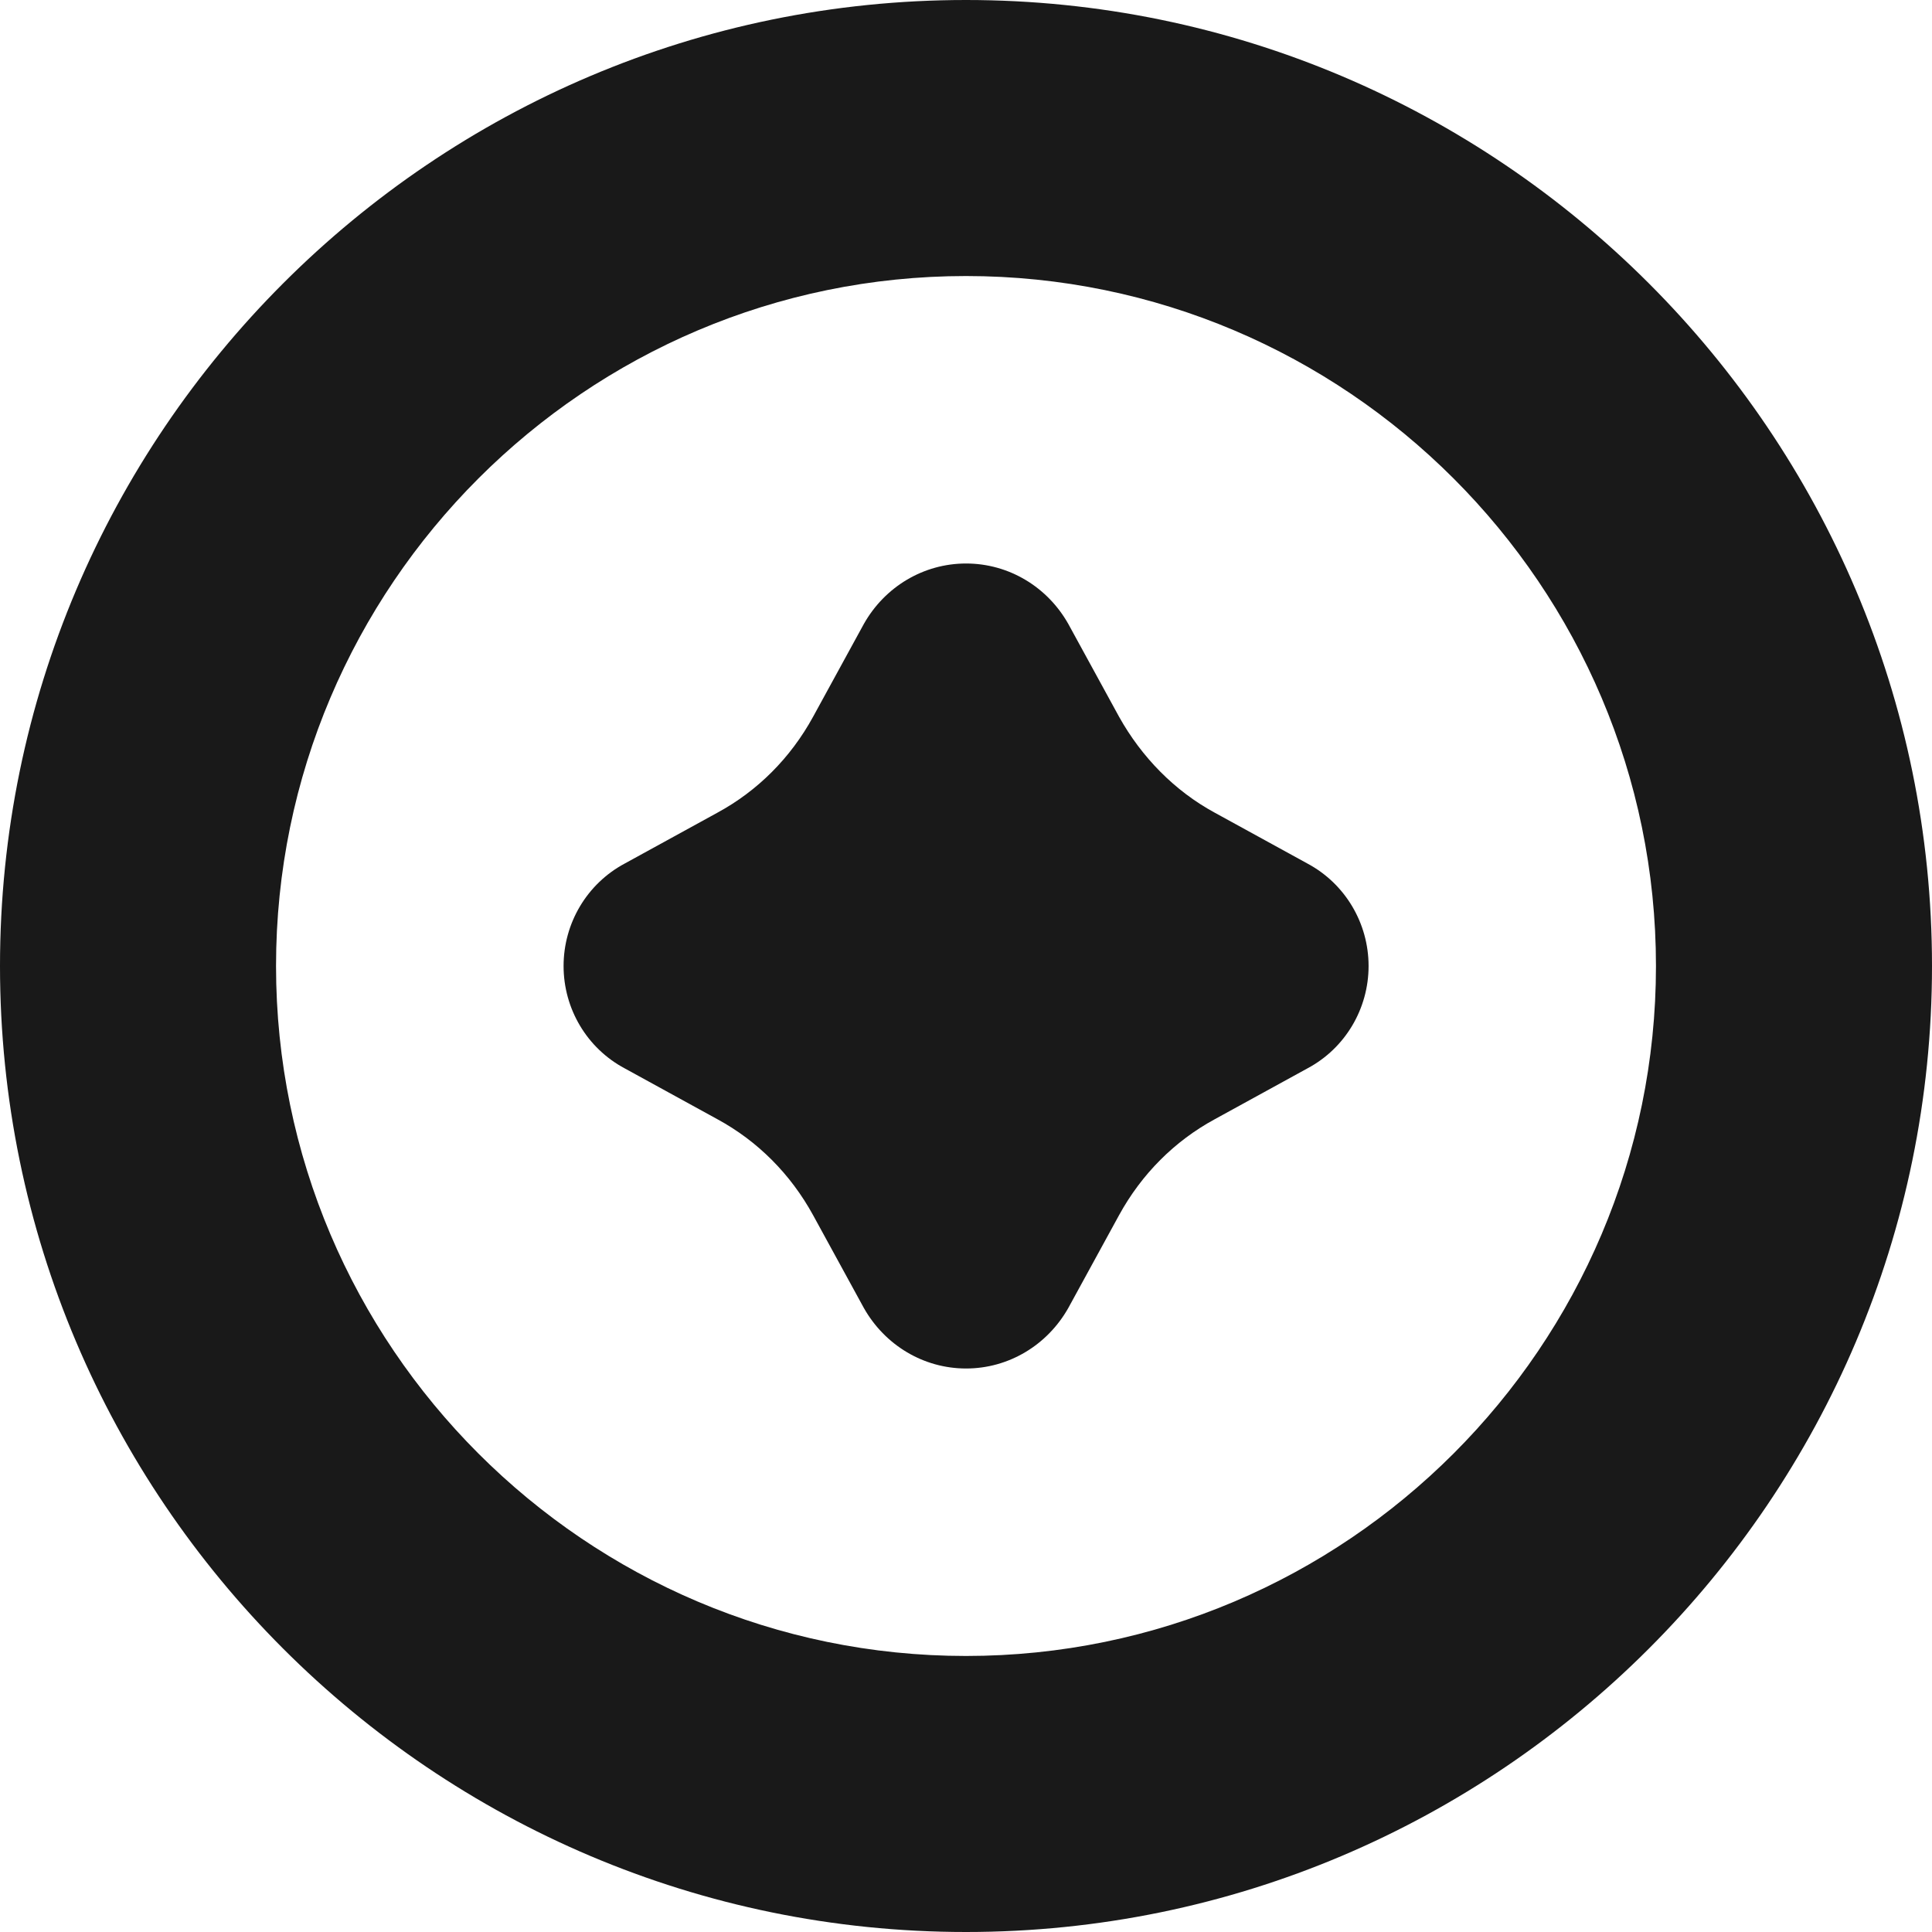 <svg width="24" height="24" viewBox="0 0 24 24" fill="none" xmlns="http://www.w3.org/2000/svg">
<g id="token 1" clip-path="url(#clip0_2001_77923)">
<path id="Vector" d="M12 0C5.383 0 0 5.383 0 12C0 18.617 5.383 24 12 24C18.617 24 24 18.617 24 12C24 5.383 18.617 0 12 0ZM12 20.571C7.277 20.571 3.429 16.723 3.429 12C3.429 7.277 7.277 3.429 12 3.429C16.723 3.429 20.571 7.277 20.571 12C20.571 16.723 16.723 20.571 12 20.571Z" fill="#191919"></path>
<path id="Vector_2" d="M16.241 13.272L15.091 13.903C14.591 14.174 14.181 14.585 13.901 15.096L13.271 16.248C13.011 16.709 12.531 17 12.001 17C11.471 17 10.991 16.709 10.731 16.248L10.101 15.096C9.821 14.585 9.411 14.174 8.911 13.903L7.761 13.272C7.291 13.022 7.001 12.531 7.001 12C7.001 11.469 7.291 10.978 7.761 10.727L8.911 10.096C9.411 9.825 9.821 9.415 10.101 8.903L10.731 7.751C10.991 7.29 11.471 7 12.001 7C12.531 7 13.011 7.29 13.271 7.751L13.901 8.903C14.181 9.405 14.591 9.825 15.091 10.096L16.241 10.727C16.711 10.978 17.001 11.469 17.001 12C17.001 12.531 16.711 13.022 16.241 13.272Z" fill="#191919"></path>
</g>
<defs>
<clipPath id="clip0_2001_77923">
<rect width="24" height="24" fill="white"></rect>
</clipPath>
</defs>
</svg>
